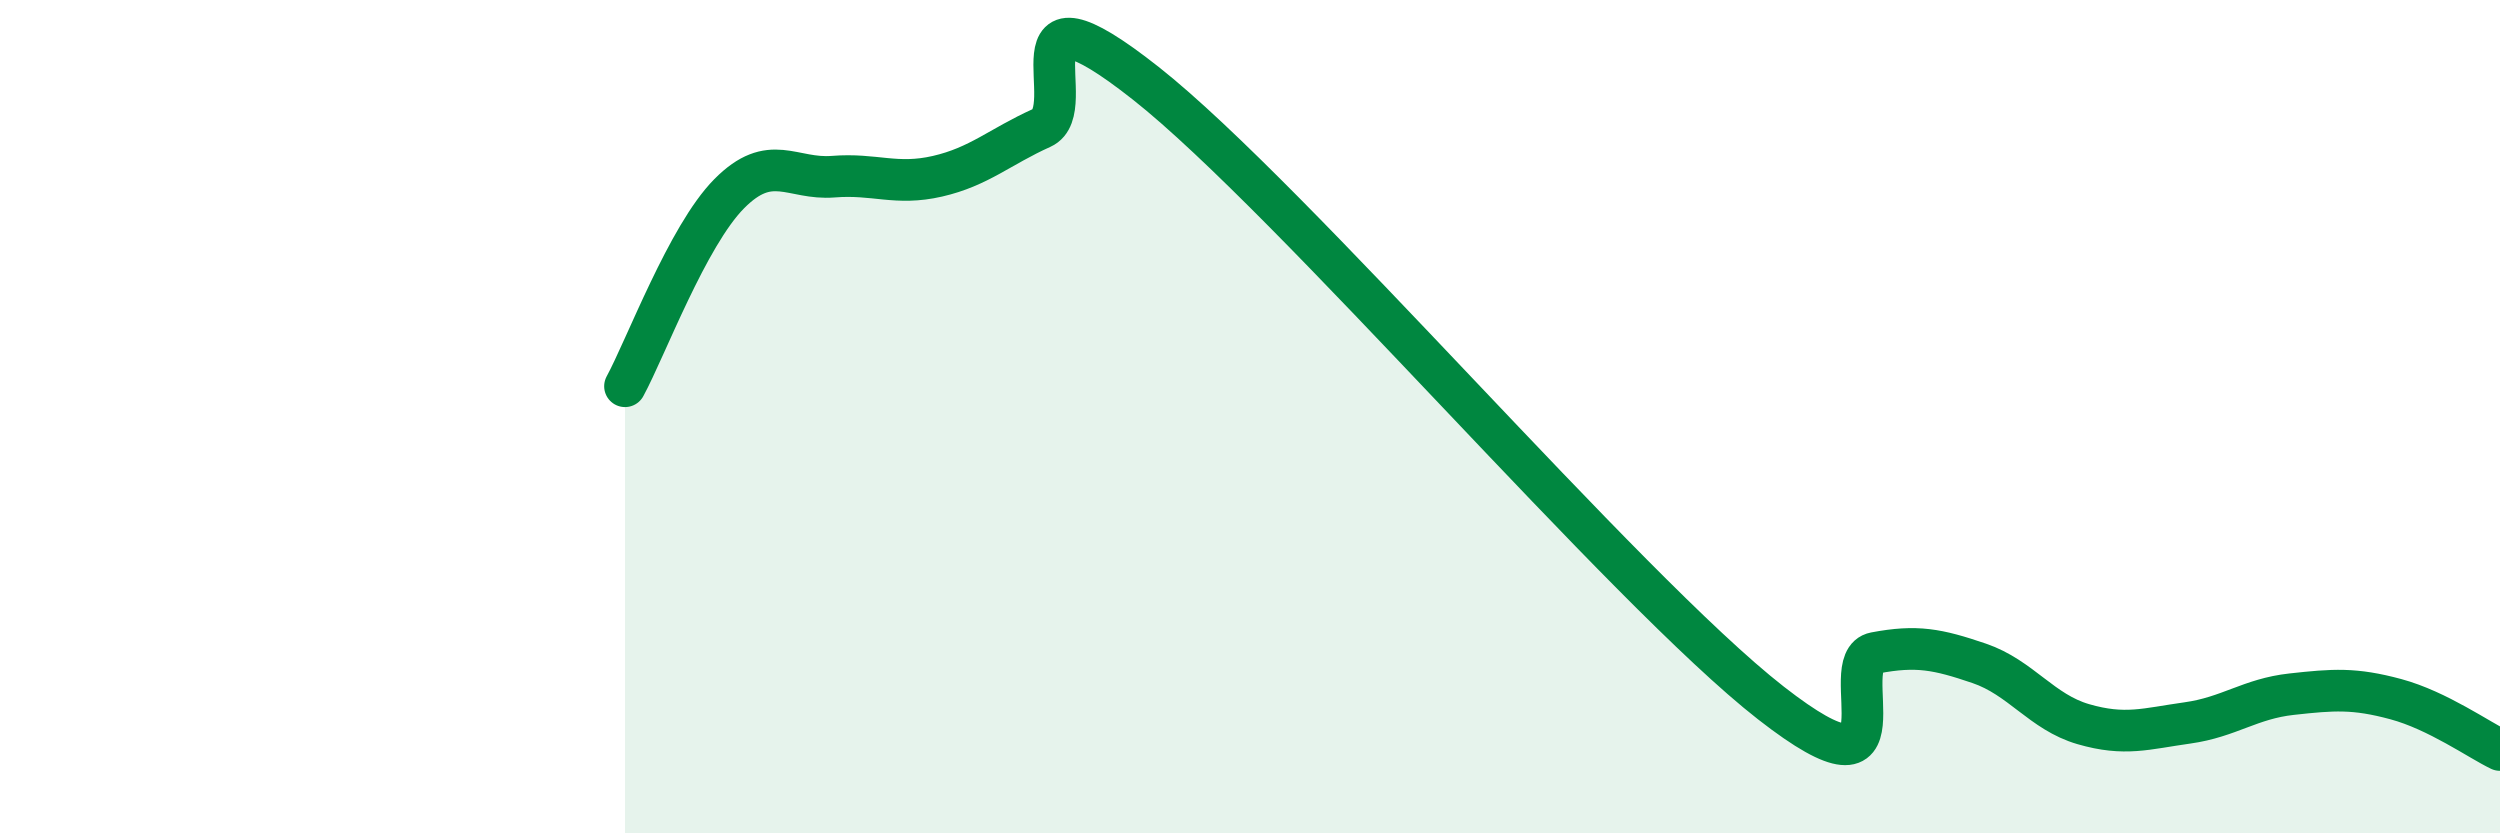 
    <svg width="60" height="20" viewBox="0 0 60 20" xmlns="http://www.w3.org/2000/svg">
      <path
        d="M 15,9.27 C 15.5,8.35 16.5,5.66 17.5,4.65 C 18.5,3.64 19,4.32 20,4.24 C 21,4.16 21.5,4.46 22.5,4.23 C 23.5,4 24,3.52 25,3.07 C 26,2.62 24,-0.76 27.5,2 C 31,4.76 39,14.14 42.5,16.87 C 46,19.6 44,15.86 45,15.67 C 46,15.48 46.5,15.58 47.5,15.92 C 48.5,16.26 49,17.09 50,17.38 C 51,17.67 51.5,17.49 52.5,17.35 C 53.5,17.21 54,16.77 55,16.66 C 56,16.55 56.5,16.51 57.5,16.78 C 58.5,17.05 59.5,17.76 60,18L60 20L15 20Z"
        fill="#008740"
        opacity="0.1"
        stroke-linecap="round"
        stroke-linejoin="round"
      />
      <path
        d="M 15,9.27 C 15.5,8.35 16.5,5.66 17.5,4.65 C 18.5,3.64 19,4.32 20,4.24 C 21,4.16 21.5,4.46 22.5,4.23 C 23.5,4 24,3.52 25,3.07 C 26,2.62 24,-0.76 27.5,2 C 31,4.76 39,14.14 42.5,16.87 C 46,19.6 44,15.86 45,15.67 C 46,15.48 46.5,15.58 47.5,15.92 C 48.5,16.26 49,17.09 50,17.38 C 51,17.67 51.5,17.49 52.5,17.35 C 53.5,17.21 54,16.77 55,16.66 C 56,16.55 56.5,16.51 57.5,16.78 C 58.5,17.05 59.5,17.76 60,18"
        stroke="#008740"
        stroke-width="1"
        fill="none"
        stroke-linecap="round"
        stroke-linejoin="round"
      />
    </svg>
  